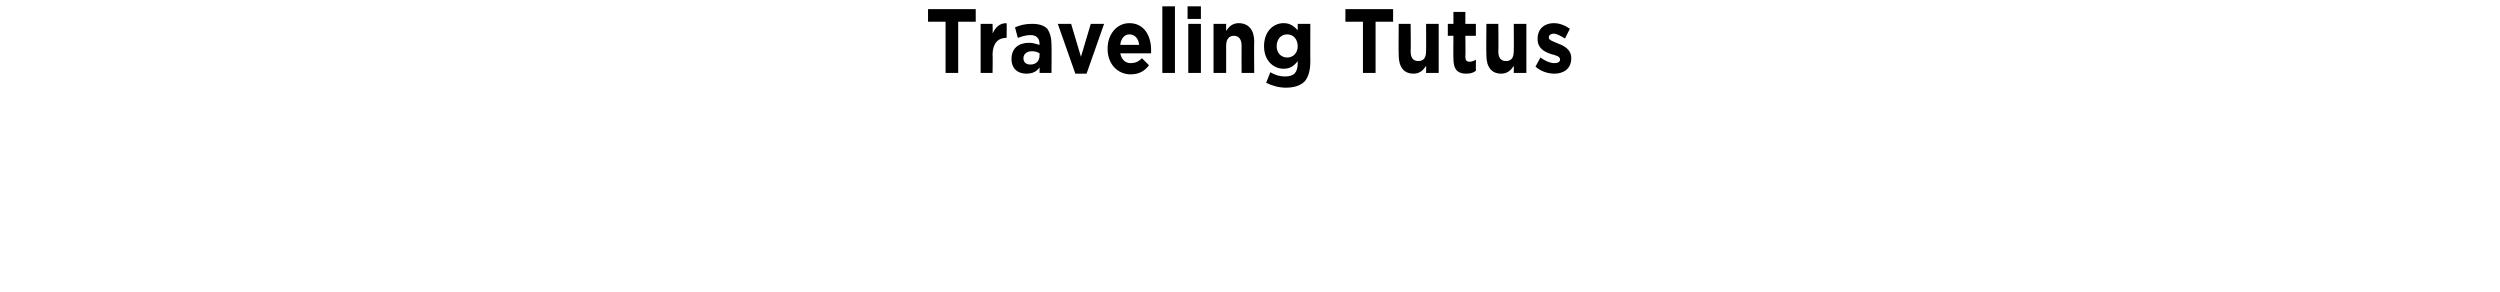 <svg xmlns="http://www.w3.org/2000/svg" version="1.1" width="356.4px" height="41.6px" viewBox="0 0 356.4 41.6"><desc>Traveling Tutus</desc><defs/><g id="Polygon102712"><path d="m134.8 3.1l-2.5 0l0-1.8l6.8 0l0 1.8l-2.5 0l0 7.3l-1.8 0l0-7.3zm5 .3l1.7 0c0 0 .04 1.44 0 1.4c.4-.9 1-1.5 2-1.5c.04 0 0 2.1 0 2.1c0 0-.05-.03-.1 0c-1.1 0-1.9.8-1.9 2.4c.04.03 0 2.6 0 2.6l-1.7 0l0-7zm4.4 5c0 0 0 0 0 0c0-1.5 1-2.3 2.5-2.3c.6 0 1.1.2 1.5.3c0 0 0-.1 0-.1c0-.8-.4-1.3-1.3-1.3c-.7 0-1.2.2-1.8.4c0 0-.4-1.5-.4-1.5c.7-.3 1.4-.5 2.4-.5c1 0 1.7.2 2.2.7c.4.6.6 1.3.6 2.3c.03-.04 0 4 0 4l-1.7 0c0 0 .01-.75 0-.8c-.4.6-1 .9-1.9.9c-1.2 0-2.1-.7-2.1-2.1zm4-.5c0 0 0-.3 0-.3c-.3-.2-.7-.3-1.1-.3c-.7 0-1.2.4-1.2 1c0 0 0 0 0 0c0 .6.4.9 1 .9c.8 0 1.3-.5 1.3-1.3zm2.6-4.5l1.9 0l1.4 4.7l1.4-4.7l1.9 0l-2.5 7.1l-1.6 0l-2.5-7.1zm7.1 3.6c0 0 0-.1 0-.1c0-2 1.3-3.6 3.1-3.6c2.1 0 3.1 1.8 3.1 3.8c0 .1 0 .3 0 .5c0 0-4.4 0-4.4 0c.2.9.7 1.4 1.5 1.4c.6 0 1.1-.2 1.6-.7c0 0 1 1 1 1c-.6.8-1.4 1.3-2.6 1.3c-1.9 0-3.3-1.5-3.3-3.6zm4.5-.6c-.1-.9-.6-1.5-1.4-1.5c-.7 0-1.2.6-1.3 1.5c0 0 2.7 0 2.7 0zm3.3-5.5l1.8 0l0 9.5l-1.8 0l0-9.5zm3.6 0l1.9 0l0 1.8l-1.9 0l0-1.8zm.1 2.5l1.8 0l0 7l-1.8 0l0-7zm3.6 0l1.8 0c0 0-.01 1.02 0 1c.4-.6.9-1.1 1.8-1.1c1.4 0 2.2 1 2.2 2.6c-.04-.01 0 4.5 0 4.5l-1.8 0c0 0-.02-3.89 0-3.9c0-.9-.4-1.4-1.1-1.4c-.7 0-1.1.5-1.1 1.4c-.01.01 0 3.9 0 3.9l-1.8 0l0-7zm7.5 8.4c0 0 .6-1.5.6-1.5c.7.4 1.3.6 2.1.6c1.3 0 1.8-.6 1.8-1.9c0 0 0-.3 0-.3c-.5.7-1.1 1.1-2 1.1c-1.5 0-2.8-1.2-2.8-3.2c0 0 0 0 0 0c0-2.1 1.3-3.3 2.8-3.3c1 0 1.5.5 2 1c.01.04 0-.9 0-.9l1.8 0c0 0-.02 5.43 0 5.4c0 1.3-.3 2.2-.8 2.8c-.6.6-1.5.9-2.7.9c-1 0-2-.3-2.8-.7zm4.5-5.2c0 0 0 0 0 0c0-1-.6-1.7-1.5-1.7c-.9 0-1.5.7-1.5 1.7c0 0 0 0 0 0c0 .9.6 1.6 1.5 1.6c.9 0 1.5-.7 1.5-1.6zm9.3-3.5l-2.5 0l0-1.8l6.8 0l0 1.8l-2.5 0l0 7.3l-1.8 0l0-7.3zm5.1 4.8c-.04.04 0-4.5 0-4.5l1.7 0c0 0 .04 3.92 0 3.9c0 1 .4 1.4 1.1 1.4c.7 0 1.1-.4 1.1-1.4c.03.02 0-3.9 0-3.9l1.8 0l0 7l-1.8 0c0 0 .03-.99 0-1c-.4.6-.9 1.1-1.8 1.1c-1.4 0-2.1-1-2.1-2.6zm7.8.5c-.03.02 0-3.3 0-3.3l-.8 0l0-1.7l.8 0l0-1.7l1.7 0l0 1.7l1.5 0l0 1.7l-1.5 0c0 0 .04 3 0 3c0 .5.2.7.6.7c.3 0 .6-.1.9-.3c0 0 0 1.6 0 1.6c-.4.3-.8.4-1.4.4c-1.1 0-1.8-.5-1.8-2.1zm4.7-.5c-.04.04 0-4.5 0-4.5l1.7 0c0 0 .04 3.92 0 3.9c0 1 .4 1.4 1.1 1.4c.7 0 1.1-.4 1.1-1.4c.03.02 0-3.9 0-3.9l1.8 0l0 7l-1.8 0c0 0 .03-.99 0-1c-.4.6-.9 1.1-1.8 1.1c-1.4 0-2.1-1-2.1-2.6zm7 1.6c0 0 .7-1.3.7-1.3c.7.5 1.4.8 2 .8c.5 0 .8-.2.8-.5c0 0 0 0 0 0c0-.5-.6-.6-1.3-.8c-.9-.3-1.9-.8-1.9-2.1c0 0 0-.1 0-.1c0-1.4 1-2.2 2.3-2.2c.8 0 1.6.3 2.3.8c0 0-.7 1.4-.7 1.4c-.6-.4-1.2-.7-1.6-.7c-.5 0-.7.3-.7.5c0 0 0 .1 0 .1c0 .3.6.5 1.3.8c.8.3 1.9.8 1.9 2.1c0 0 0 0 0 0c0 1.5-1.1 2.2-2.4 2.2c-.9 0-1.9-.3-2.7-1z" stroke="none" fill="#000"/></g></svg>